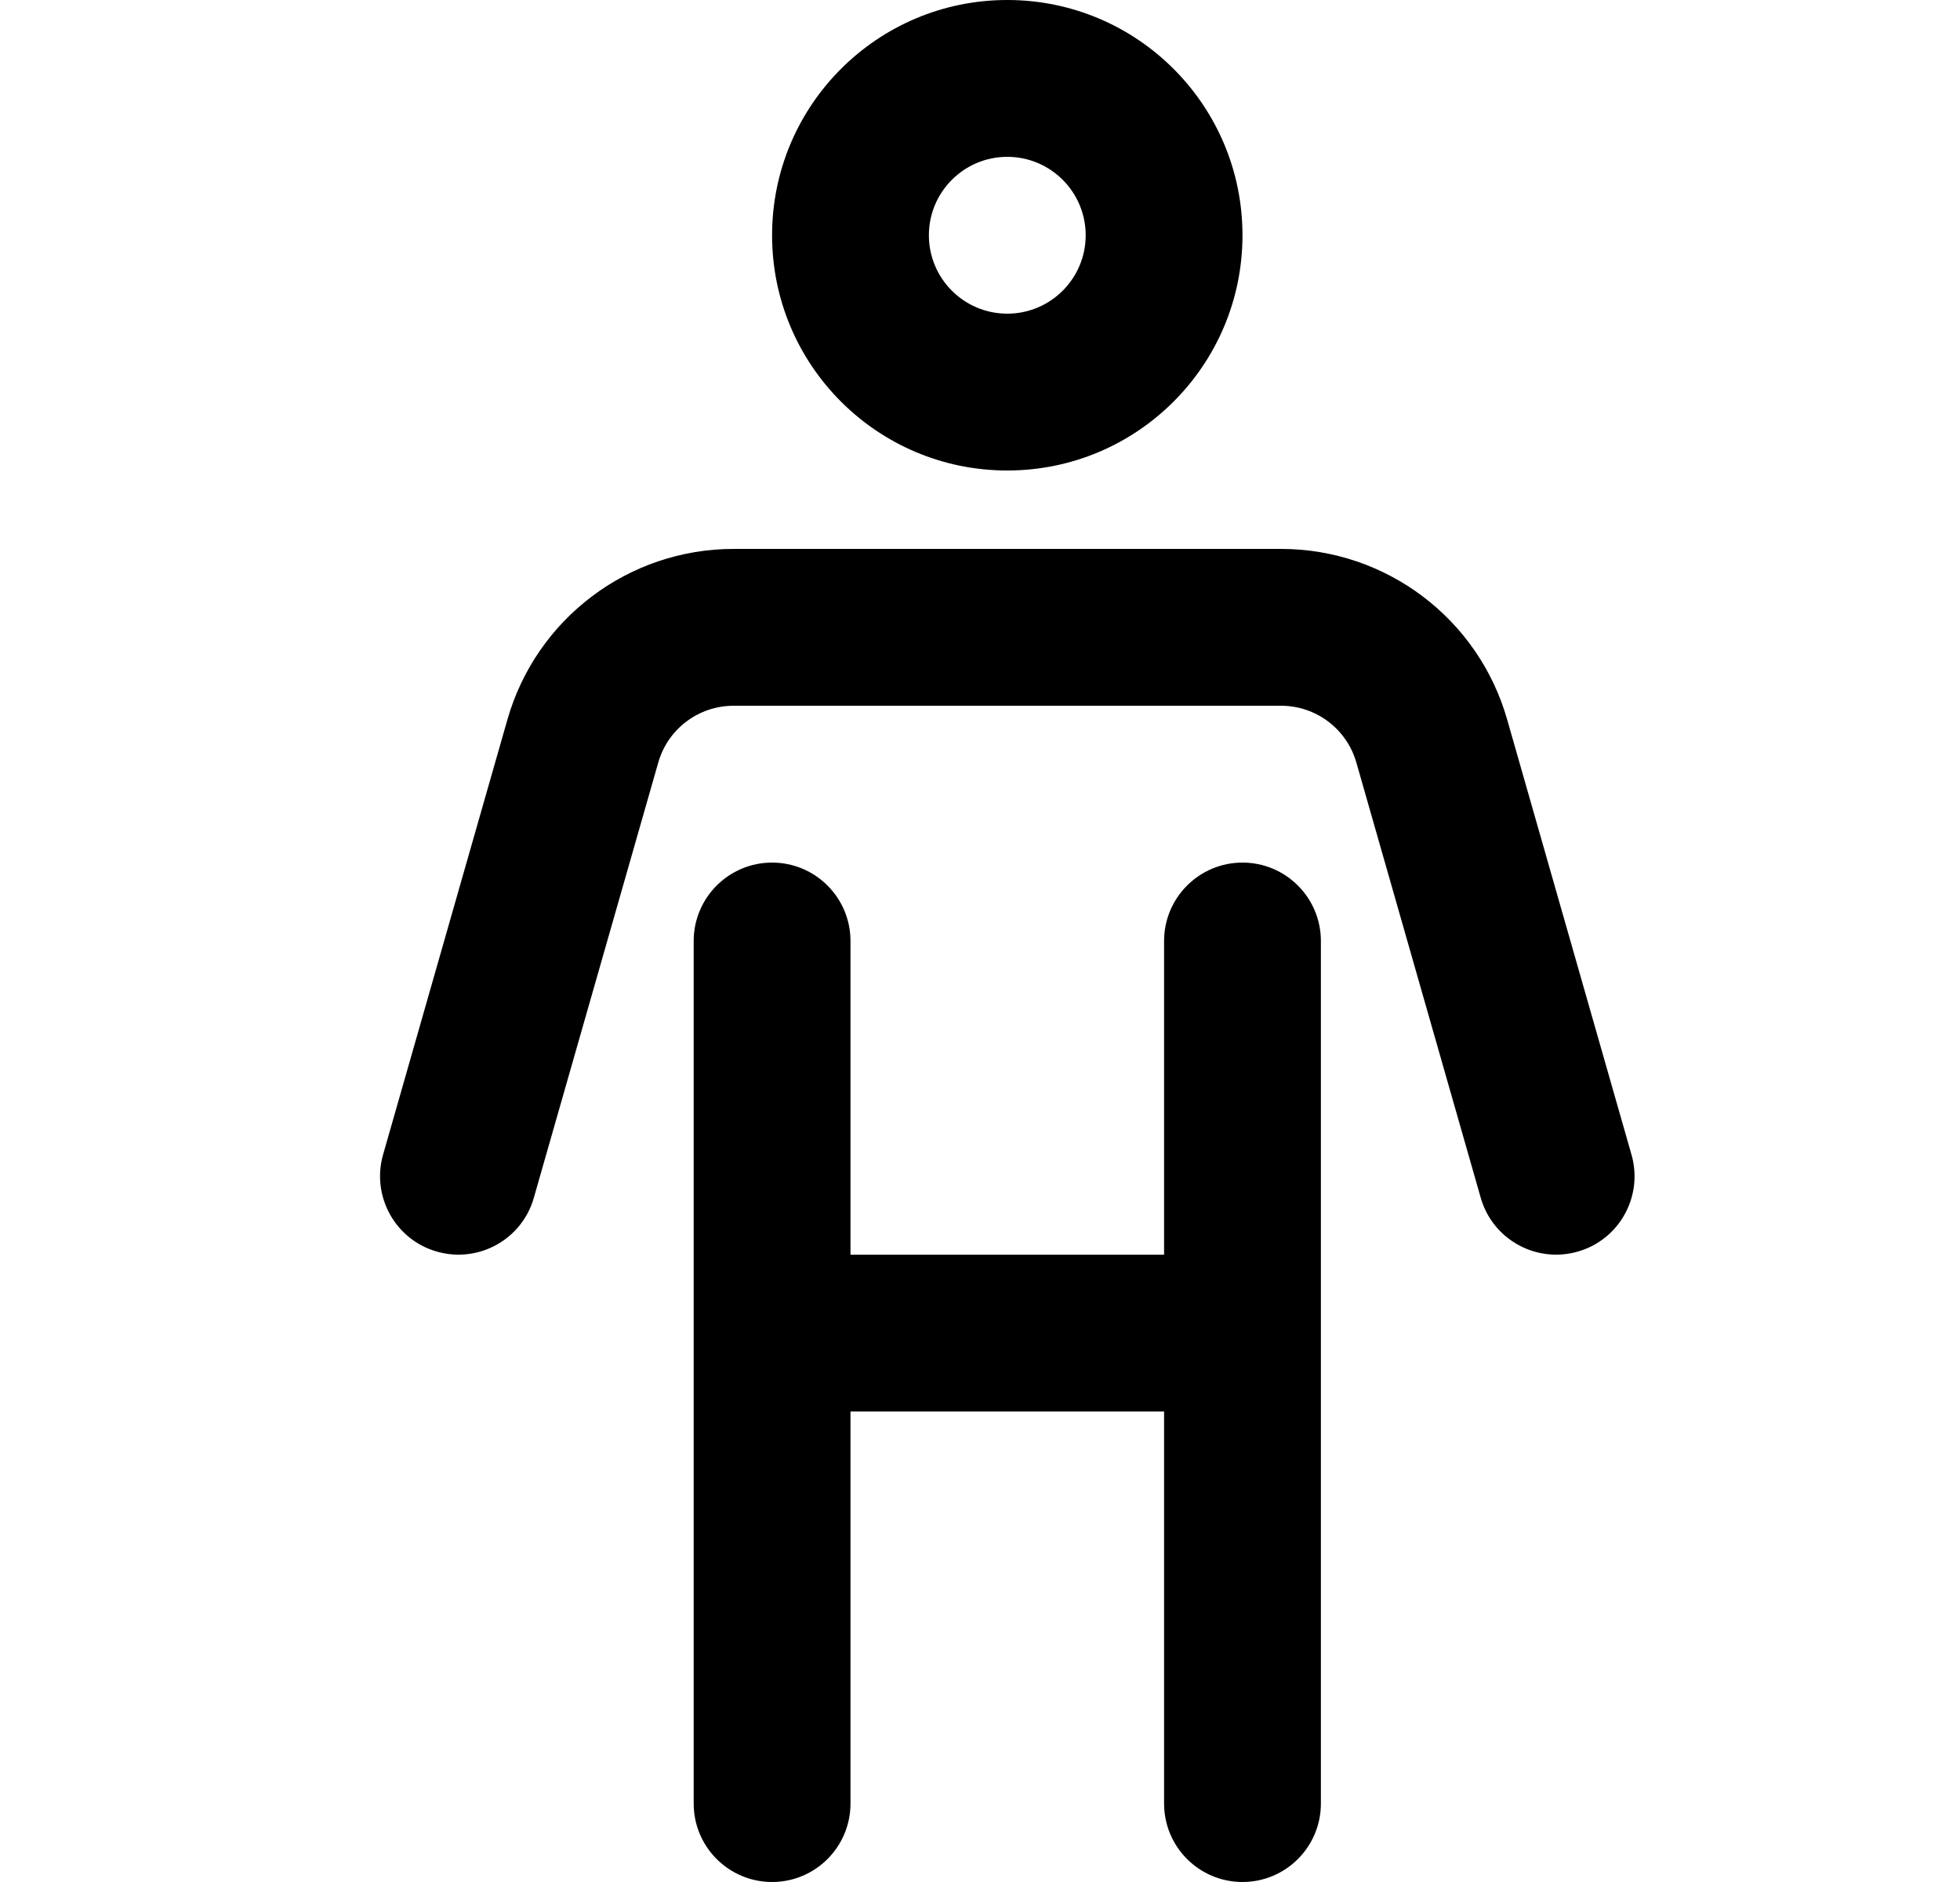 <svg width="25" height="24" viewBox="0 0 25 24" fill="none" xmlns="http://www.w3.org/2000/svg">
<path fill-rule="evenodd" clip-rule="evenodd" d="M12.848 2C12.296 2 11.848 2.448 11.848 3C11.848 3.552 12.296 4 12.848 4C13.4 4 13.848 3.552 13.848 3C13.848 2.448 13.4 2 12.848 2ZM9.848 3C9.848 1.343 11.191 0 12.848 0C14.505 0 15.848 1.343 15.848 3C15.848 4.657 14.505 6 12.848 6C11.191 6 9.848 4.657 9.848 3ZM9.357 9C8.91 9 8.518 9.296 8.396 9.725L6.809 15.275C6.658 15.806 6.104 16.113 5.573 15.961C5.042 15.81 4.735 15.256 4.886 14.725L6.472 9.177C6.84 7.888 8.018 7 9.357 7H16.34C17.679 7 18.857 7.888 19.224 9.176L20.81 14.725C20.962 15.256 20.655 15.81 20.124 15.961C19.593 16.113 19.039 15.806 18.887 15.275L17.301 9.726C17.179 9.297 16.787 9 16.34 9H9.357ZM16.848 12C16.848 11.448 16.4 11 15.848 11C15.296 11 14.848 11.448 14.848 12V16H10.848V12C10.848 11.448 10.4 11 9.848 11C9.296 11 8.848 11.448 8.848 12V17V23C8.848 23.552 9.296 24 9.848 24C10.4 24 10.848 23.552 10.848 23V18H14.848V23C14.848 23.552 15.296 24 15.848 24C16.4 24 16.848 23.552 16.848 23V17V12Z" fill="black"/>
</svg>

